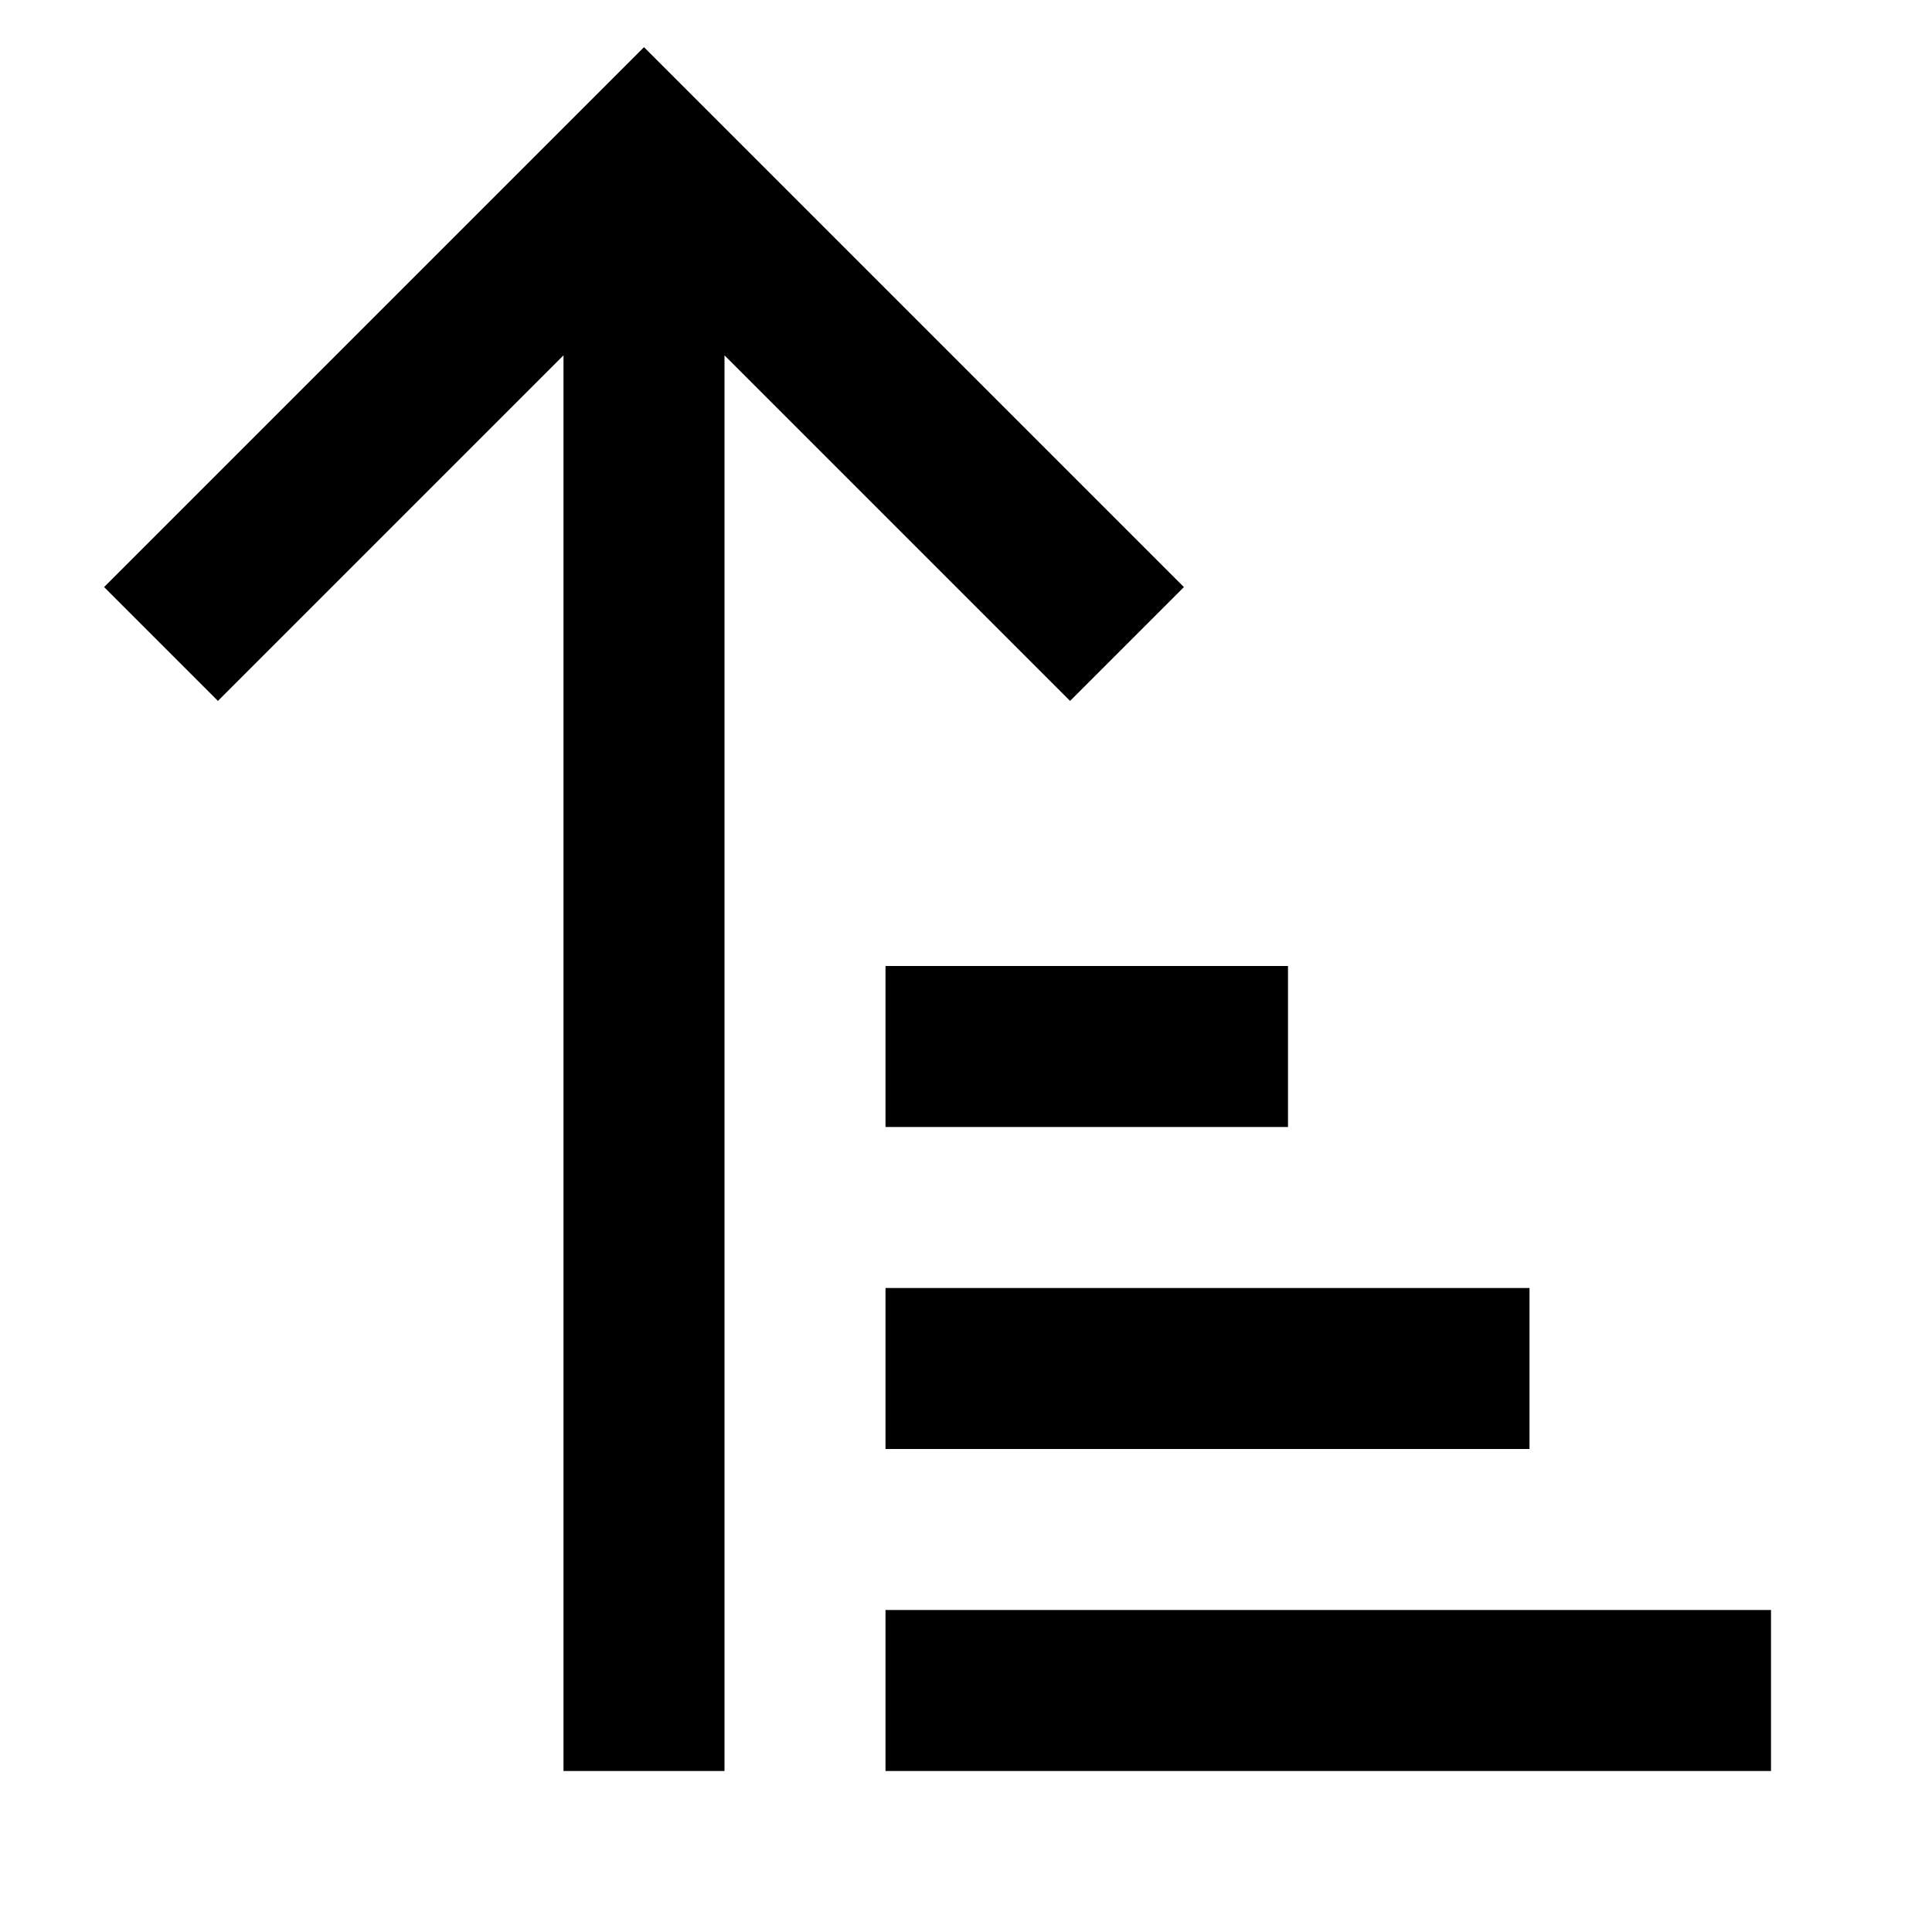 <?xml version="1.0" encoding="utf-8"?><!-- Uploaded to: SVG Repo, www.svgrepo.com, Generator: SVG Repo Mixer Tools -->
<svg width="800px" height="800px" viewBox="0 0 24 24" xmlns="http://www.w3.org/2000/svg">
  <path fill="none" stroke="#000000" stroke-width="2" d="M2,8 L8,2 L14,8 M11,21 L22,21 M11,17 L19,17 M11,13 L16,13 M8,2 L8,22"/>
</svg>